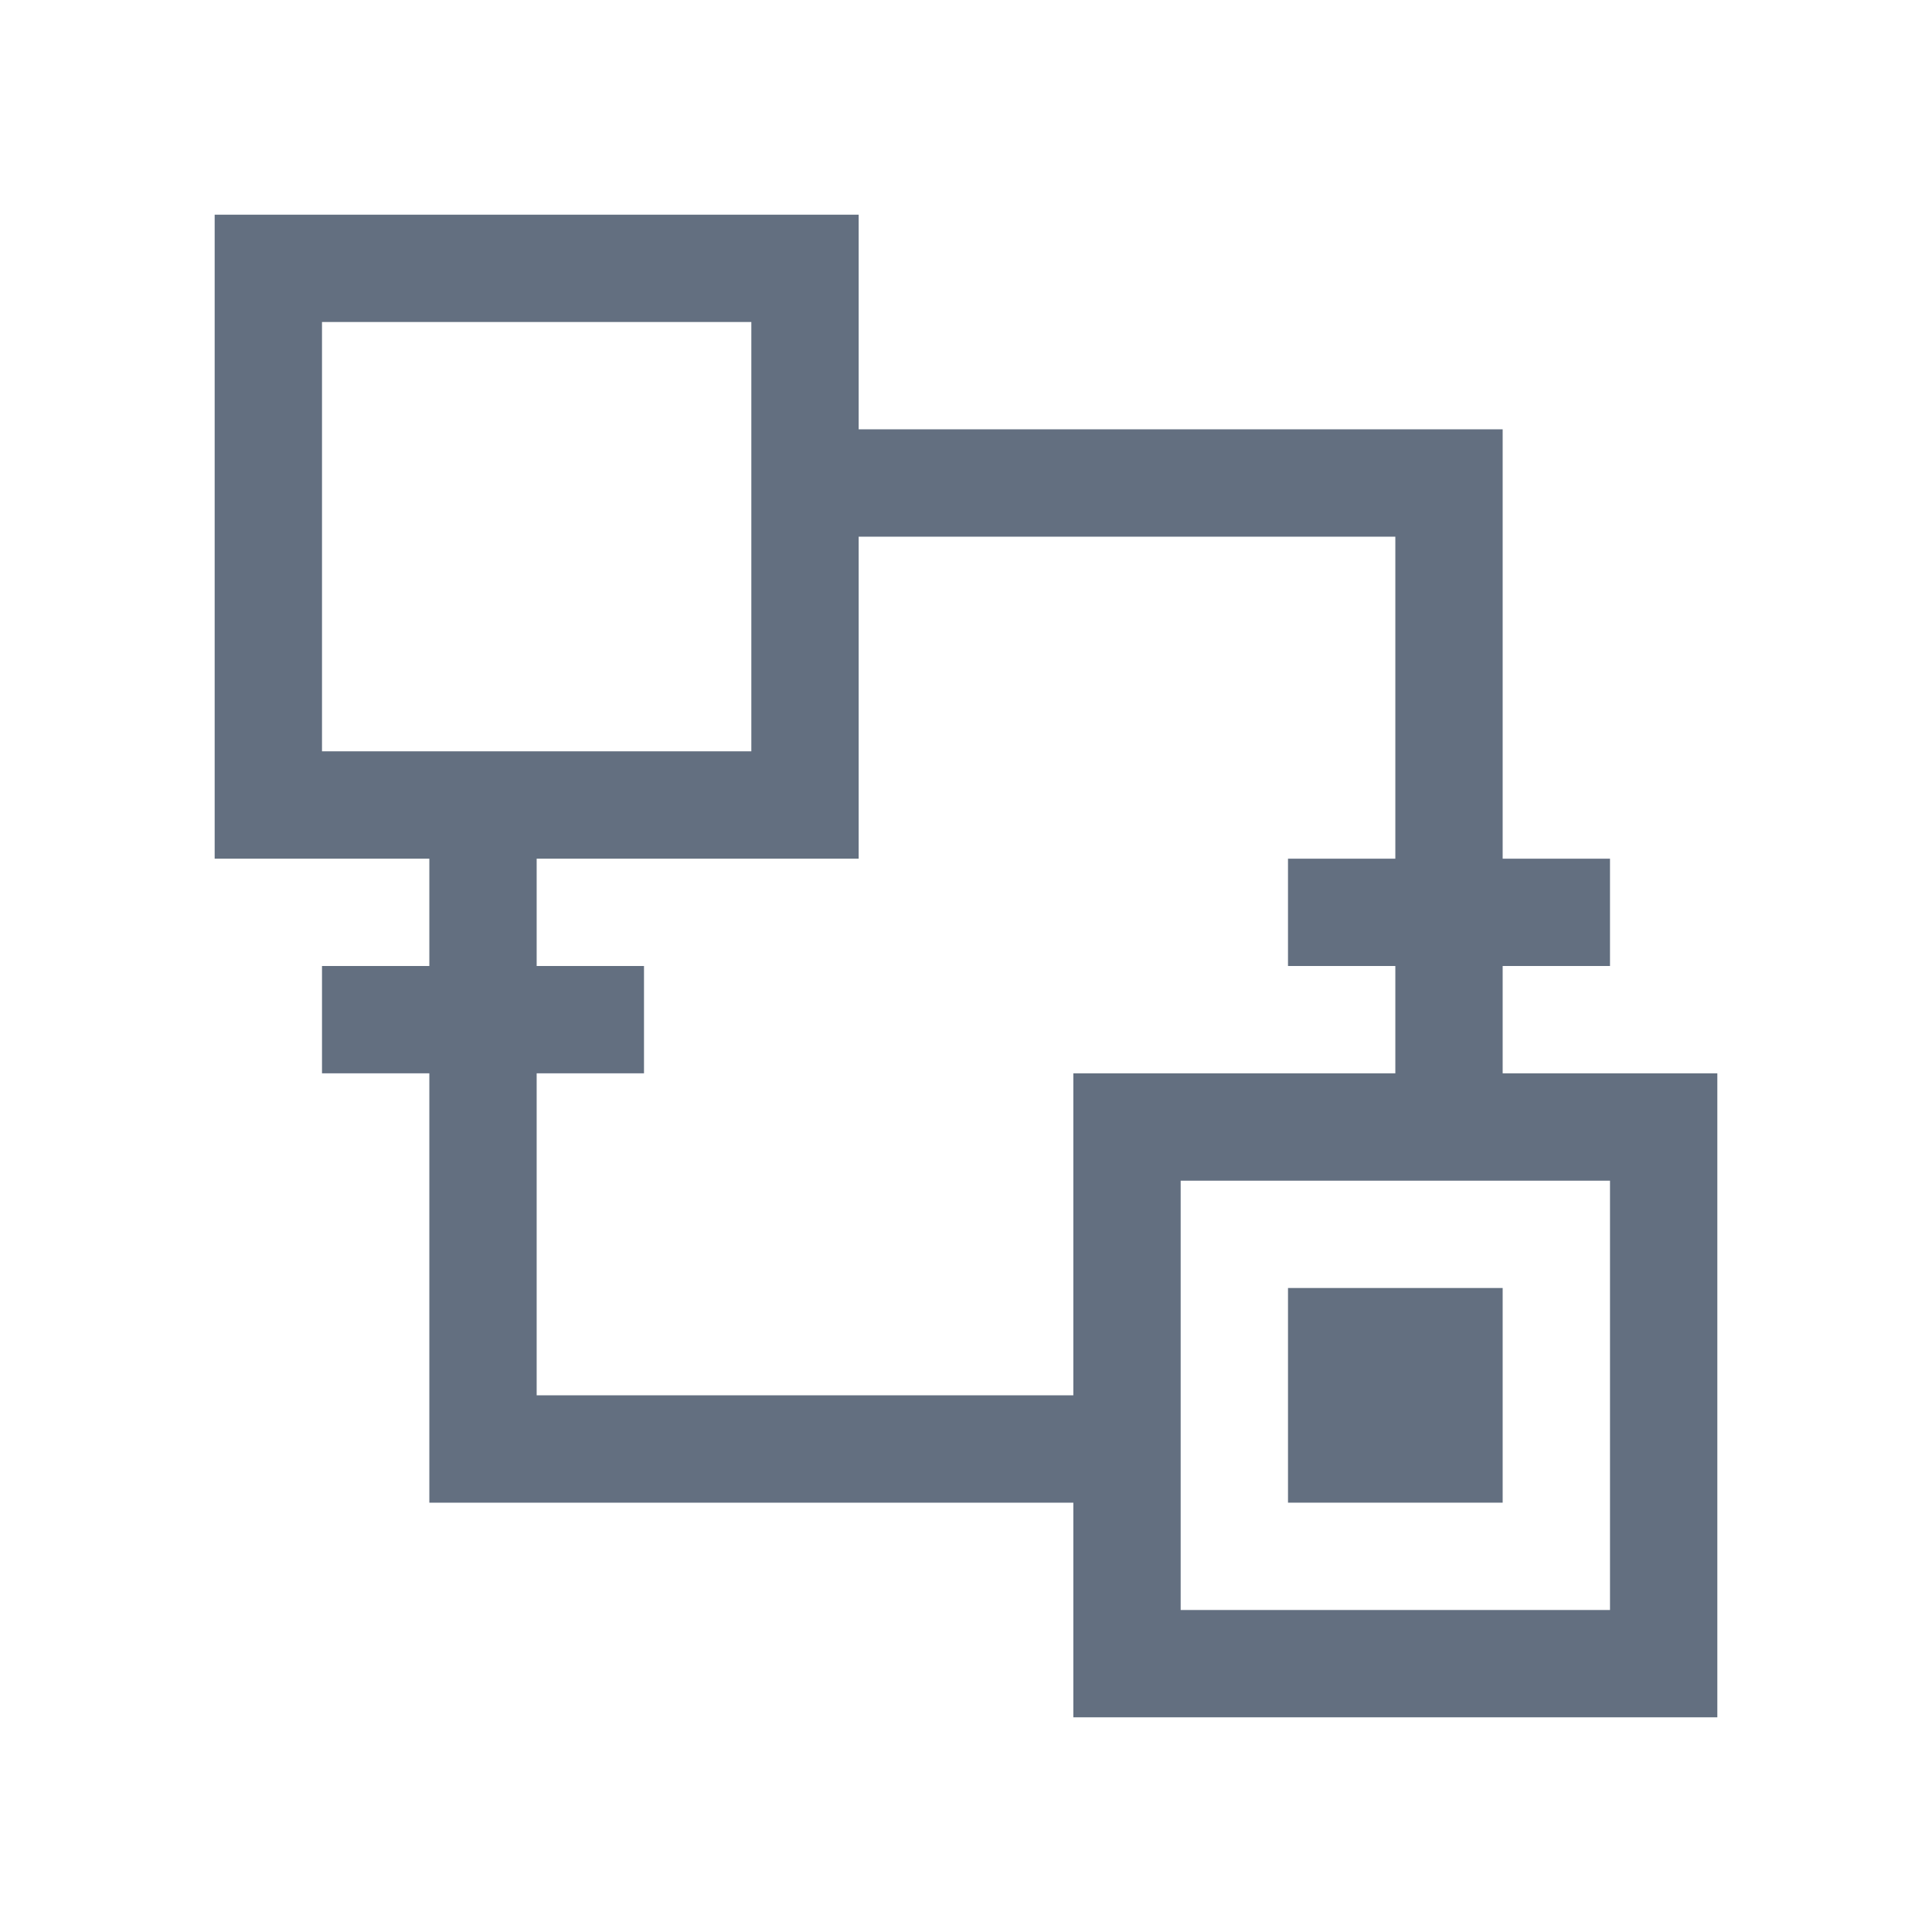 <?xml version="1.0" encoding="utf-8"?>
<!-- Generator: Adobe Illustrator 22.1.0, SVG Export Plug-In . SVG Version: 6.00 Build 0)  -->
<svg version="1.1" id="toolbar" xmlns="http://www.w3.org/2000/svg" xmlns:xlink="http://www.w3.org/1999/xlink" x="0px" y="0px"
	 width="18px" height="18px" viewBox="0 0 18 18" style="enable-background:new 0 0 18 18;" xml:space="preserve">
<style type="text/css">
	.st0{fill:#FFFFFF;}
	.st1{fill:#808080;}
	.st2{fill:#636F80;}
	.st3{fill-rule:evenodd;clip-rule:evenodd;fill:#FFFFFF;}
	.st4{fill-rule:evenodd;clip-rule:evenodd;fill:#808080;}
	.st5{fill-rule:evenodd;clip-rule:evenodd;fill:#636F80;}
	.st6{fill:#F7931E;}
</style>
<g id="reverse-check_default">
	<path class="st2" d="M14,10V9h1V8h-1V5V4h-1H8V2H2v6h2v1H3v1h1v3v1h1h5v2h6v-6H14z M3,7V3h4v4H3z M10,13H5v-3h1V9H5V8h3V5h5v3h-1v1
		h1v1h-3V13z M15,15h-4v-4h4V15z"/>
	<rect x="12" y="12" class="st2" width="2" height="2"/>
</g>
</svg>
